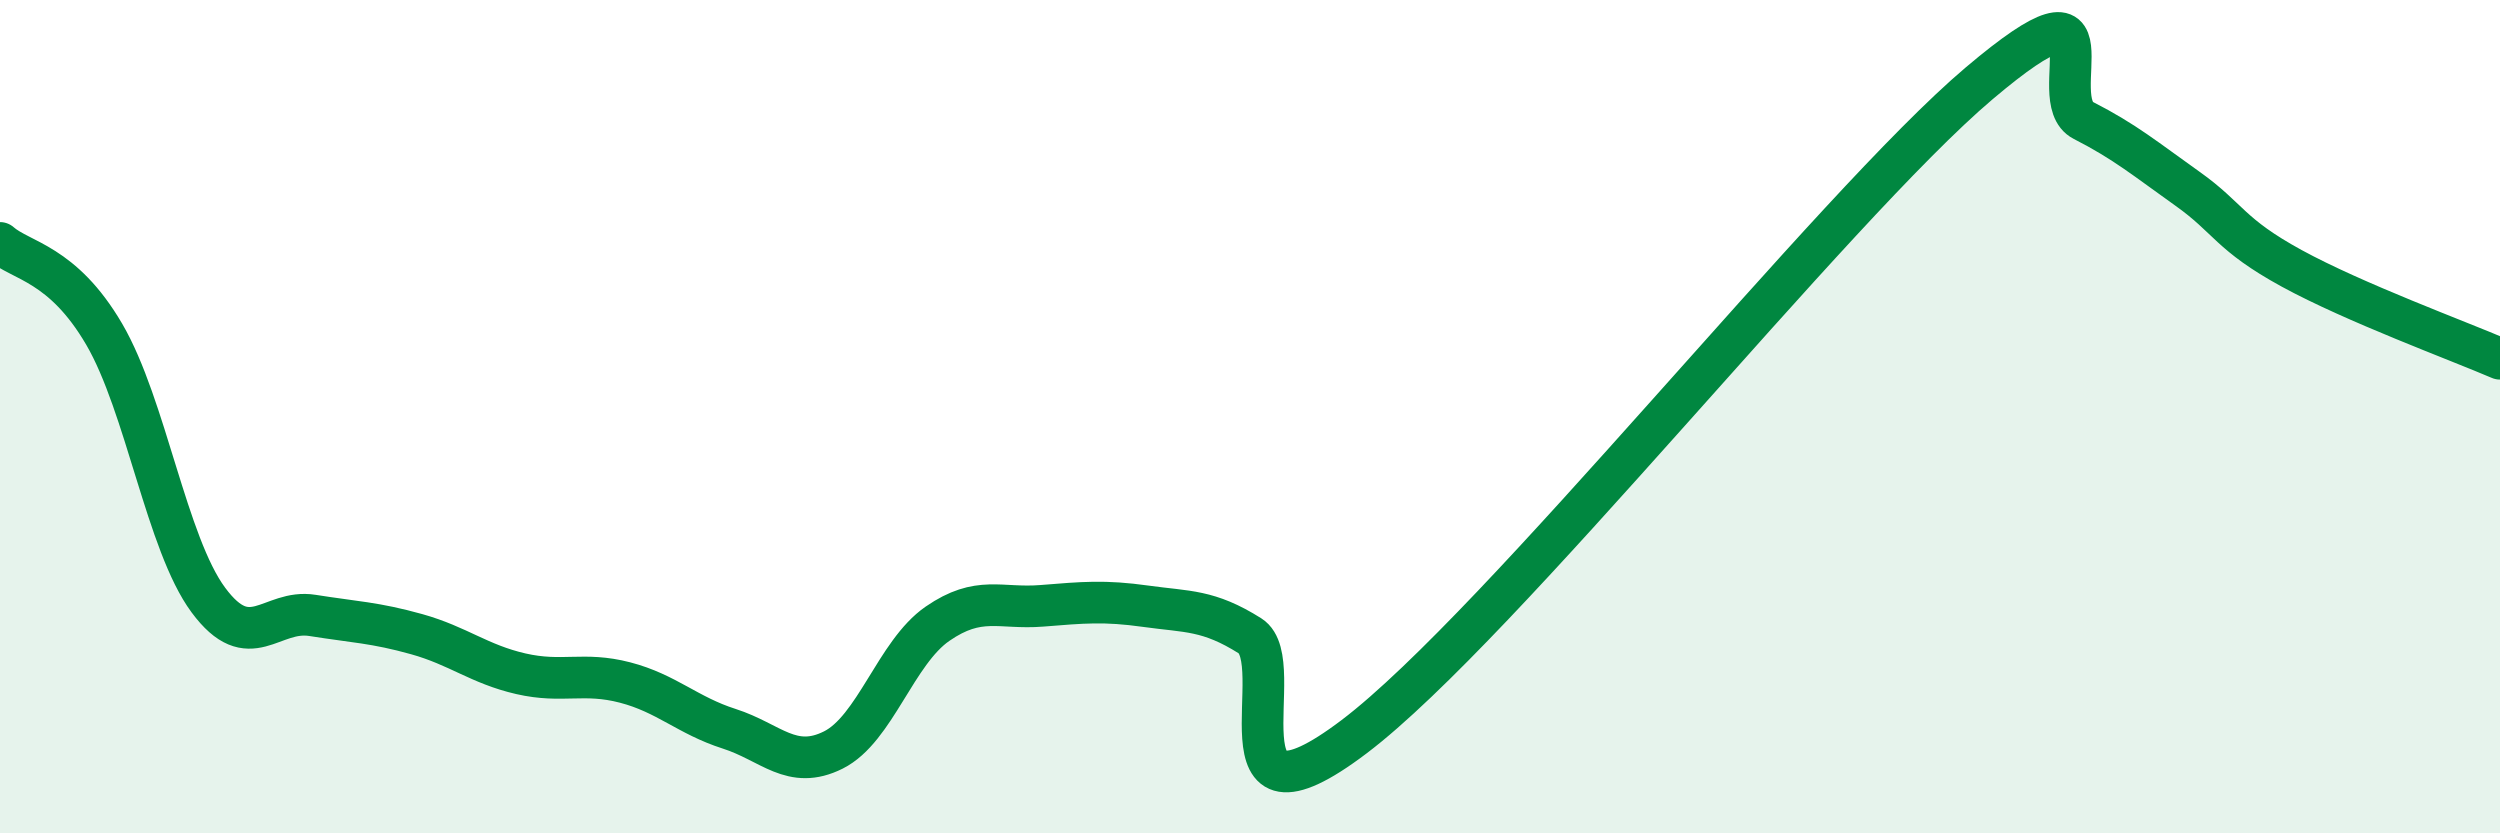 
    <svg width="60" height="20" viewBox="0 0 60 20" xmlns="http://www.w3.org/2000/svg">
      <path
        d="M 0,5.83 C 0.5,6.27 1.5,6.31 2.5,8.02 C 3.5,9.73 4,13.05 5,14.4 C 6,15.75 6.5,14.61 7.5,14.77 C 8.5,14.93 9,14.94 10,15.22 C 11,15.5 11.5,15.94 12.5,16.17 C 13.5,16.4 14,16.12 15,16.38 C 16,16.64 16.5,17.17 17.5,17.49 C 18.5,17.81 19,18.5 20,18 C 21,17.5 21.5,15.66 22.5,14.97 C 23.5,14.28 24,14.62 25,14.54 C 26,14.46 26.5,14.41 27.5,14.55 C 28.5,14.69 29,14.63 30,15.26 C 31,15.89 29,20.33 32.5,17.68 C 36,15.03 44,4.96 47.5,2 C 51,-0.96 49,2.38 50,2.89 C 51,3.4 51.5,3.82 52.5,4.53 C 53.5,5.24 53.5,5.62 55,6.44 C 56.5,7.26 59,8.18 60,8.61L60 20L0 20Z"
        fill="#008740"
        opacity="0.1"
        stroke-linecap="round"
        stroke-linejoin="round"
      />
      <path
        d="M 0,5.83 C 0.5,6.27 1.5,6.31 2.5,8.02 C 3.5,9.73 4,13.05 5,14.4 C 6,15.75 6.5,14.61 7.5,14.77 C 8.5,14.93 9,14.94 10,15.22 C 11,15.5 11.5,15.94 12.5,16.17 C 13.5,16.4 14,16.12 15,16.38 C 16,16.64 16.5,17.17 17.5,17.49 C 18.5,17.81 19,18.5 20,18 C 21,17.5 21.5,15.66 22.5,14.97 C 23.5,14.28 24,14.62 25,14.54 C 26,14.46 26.5,14.41 27.5,14.55 C 28.5,14.69 29,14.63 30,15.26 C 31,15.89 29,20.33 32.5,17.68 C 36,15.03 44,4.96 47.5,2 C 51,-0.96 49,2.38 50,2.89 C 51,3.4 51.5,3.82 52.5,4.53 C 53.5,5.24 53.5,5.62 55,6.44 C 56.5,7.26 59,8.18 60,8.61"
        stroke="#008740"
        stroke-width="1"
        fill="none"
        stroke-linecap="round"
        stroke-linejoin="round"
      />
    </svg>
  